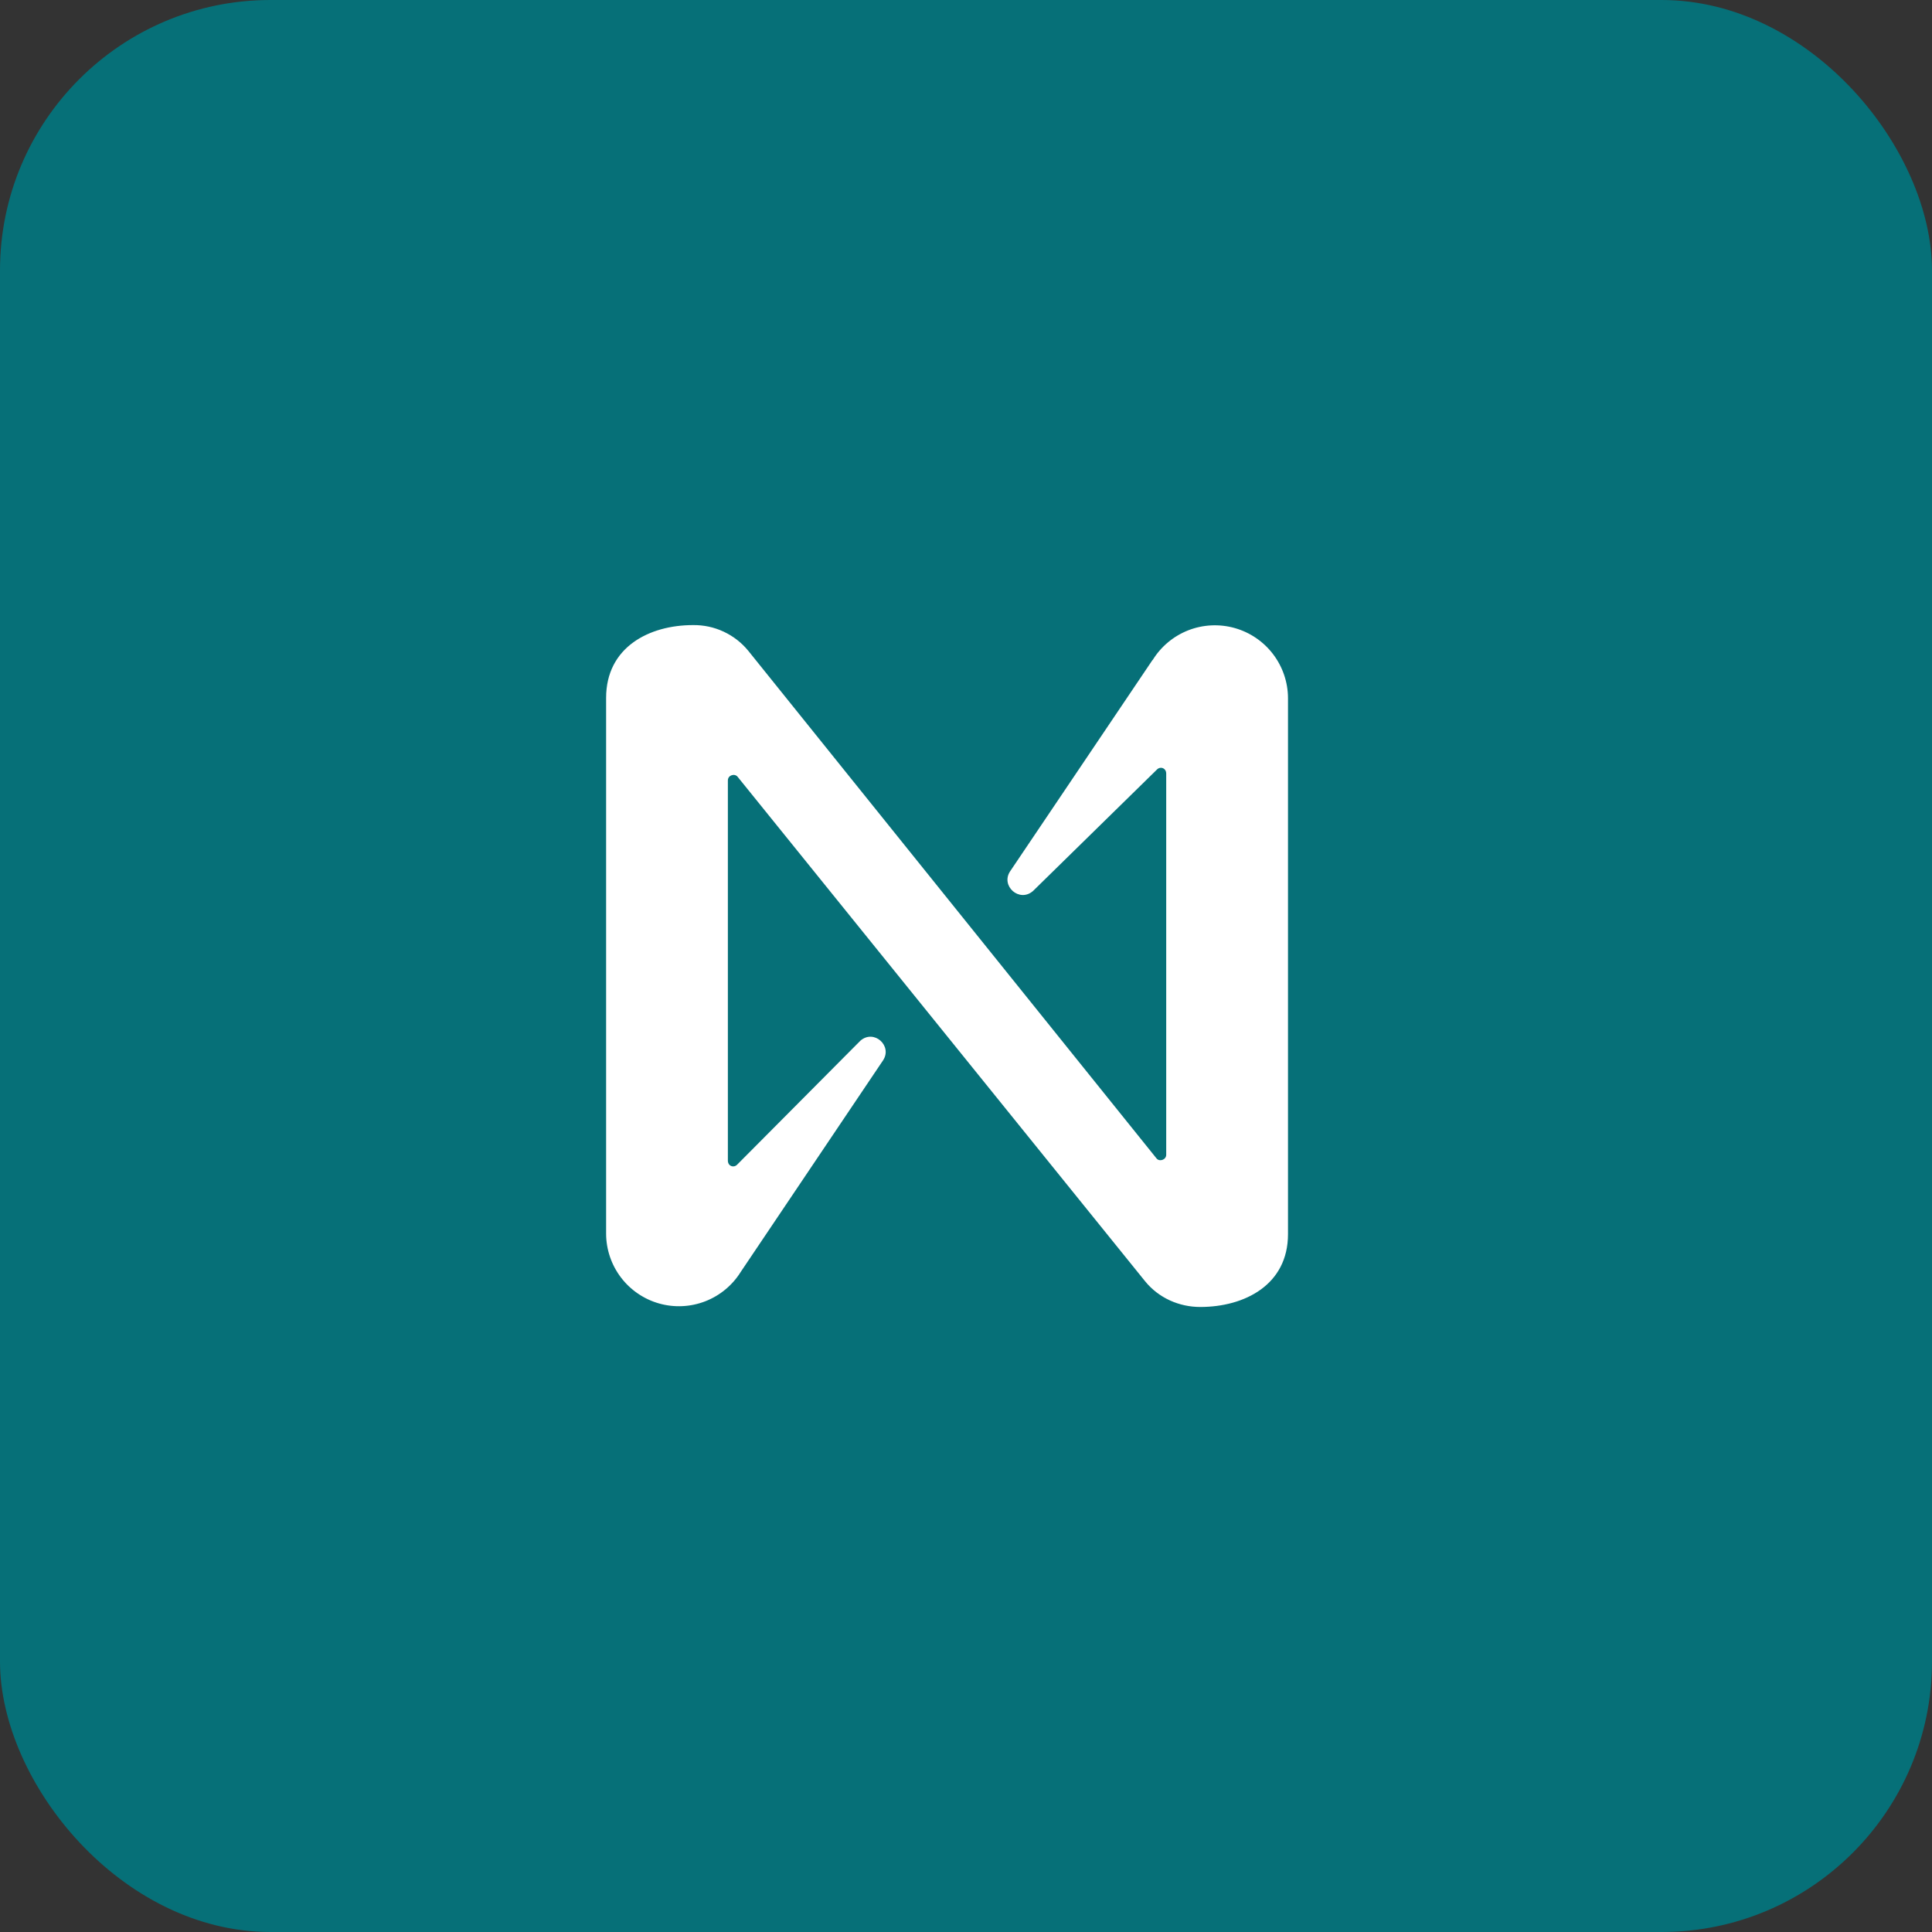 <?xml version="1.0" encoding="UTF-8"?> <svg xmlns="http://www.w3.org/2000/svg" width="51" height="51" viewBox="0 0 51 51" fill="none"><rect x="0" y="0" width="51" height="51" fill="#333333" stroke="none"/><rect width="51" height="51" rx="7.14" fill="#067078"></rect><path d="M30.425 17.42L26.665 23C26.408 23.385 26.909 23.835 27.269 23.52L30.549 20.306C30.644 20.223 30.785 20.28 30.785 20.421V30.483C30.785 30.618 30.605 30.675 30.529 30.579L19.754 17.181C19.578 16.965 19.355 16.792 19.102 16.674C18.85 16.556 18.574 16.497 18.295 16.501C17.138 16.5 16 17.084 16 18.422V32.57C16.002 32.987 16.14 33.392 16.393 33.724C16.645 34.055 16.999 34.296 17.4 34.409C17.801 34.522 18.229 34.502 18.617 34.351C19.006 34.2 19.335 33.927 19.555 33.573L23.309 27.993C23.566 27.608 23.071 27.158 22.711 27.473L19.451 30.752C19.355 30.835 19.214 30.778 19.214 30.635V20.601C19.214 20.461 19.394 20.409 19.471 20.505L30.226 33.82C30.586 34.264 31.126 34.501 31.686 34.501C32.848 34.5 34 33.921 34 32.578V18.43C33.999 18.01 33.86 17.602 33.606 17.268C33.352 16.934 32.996 16.692 32.591 16.578C32.187 16.465 31.757 16.486 31.366 16.639C30.975 16.793 30.645 17.069 30.425 17.427V17.42Z" fill="white"></path></svg> 